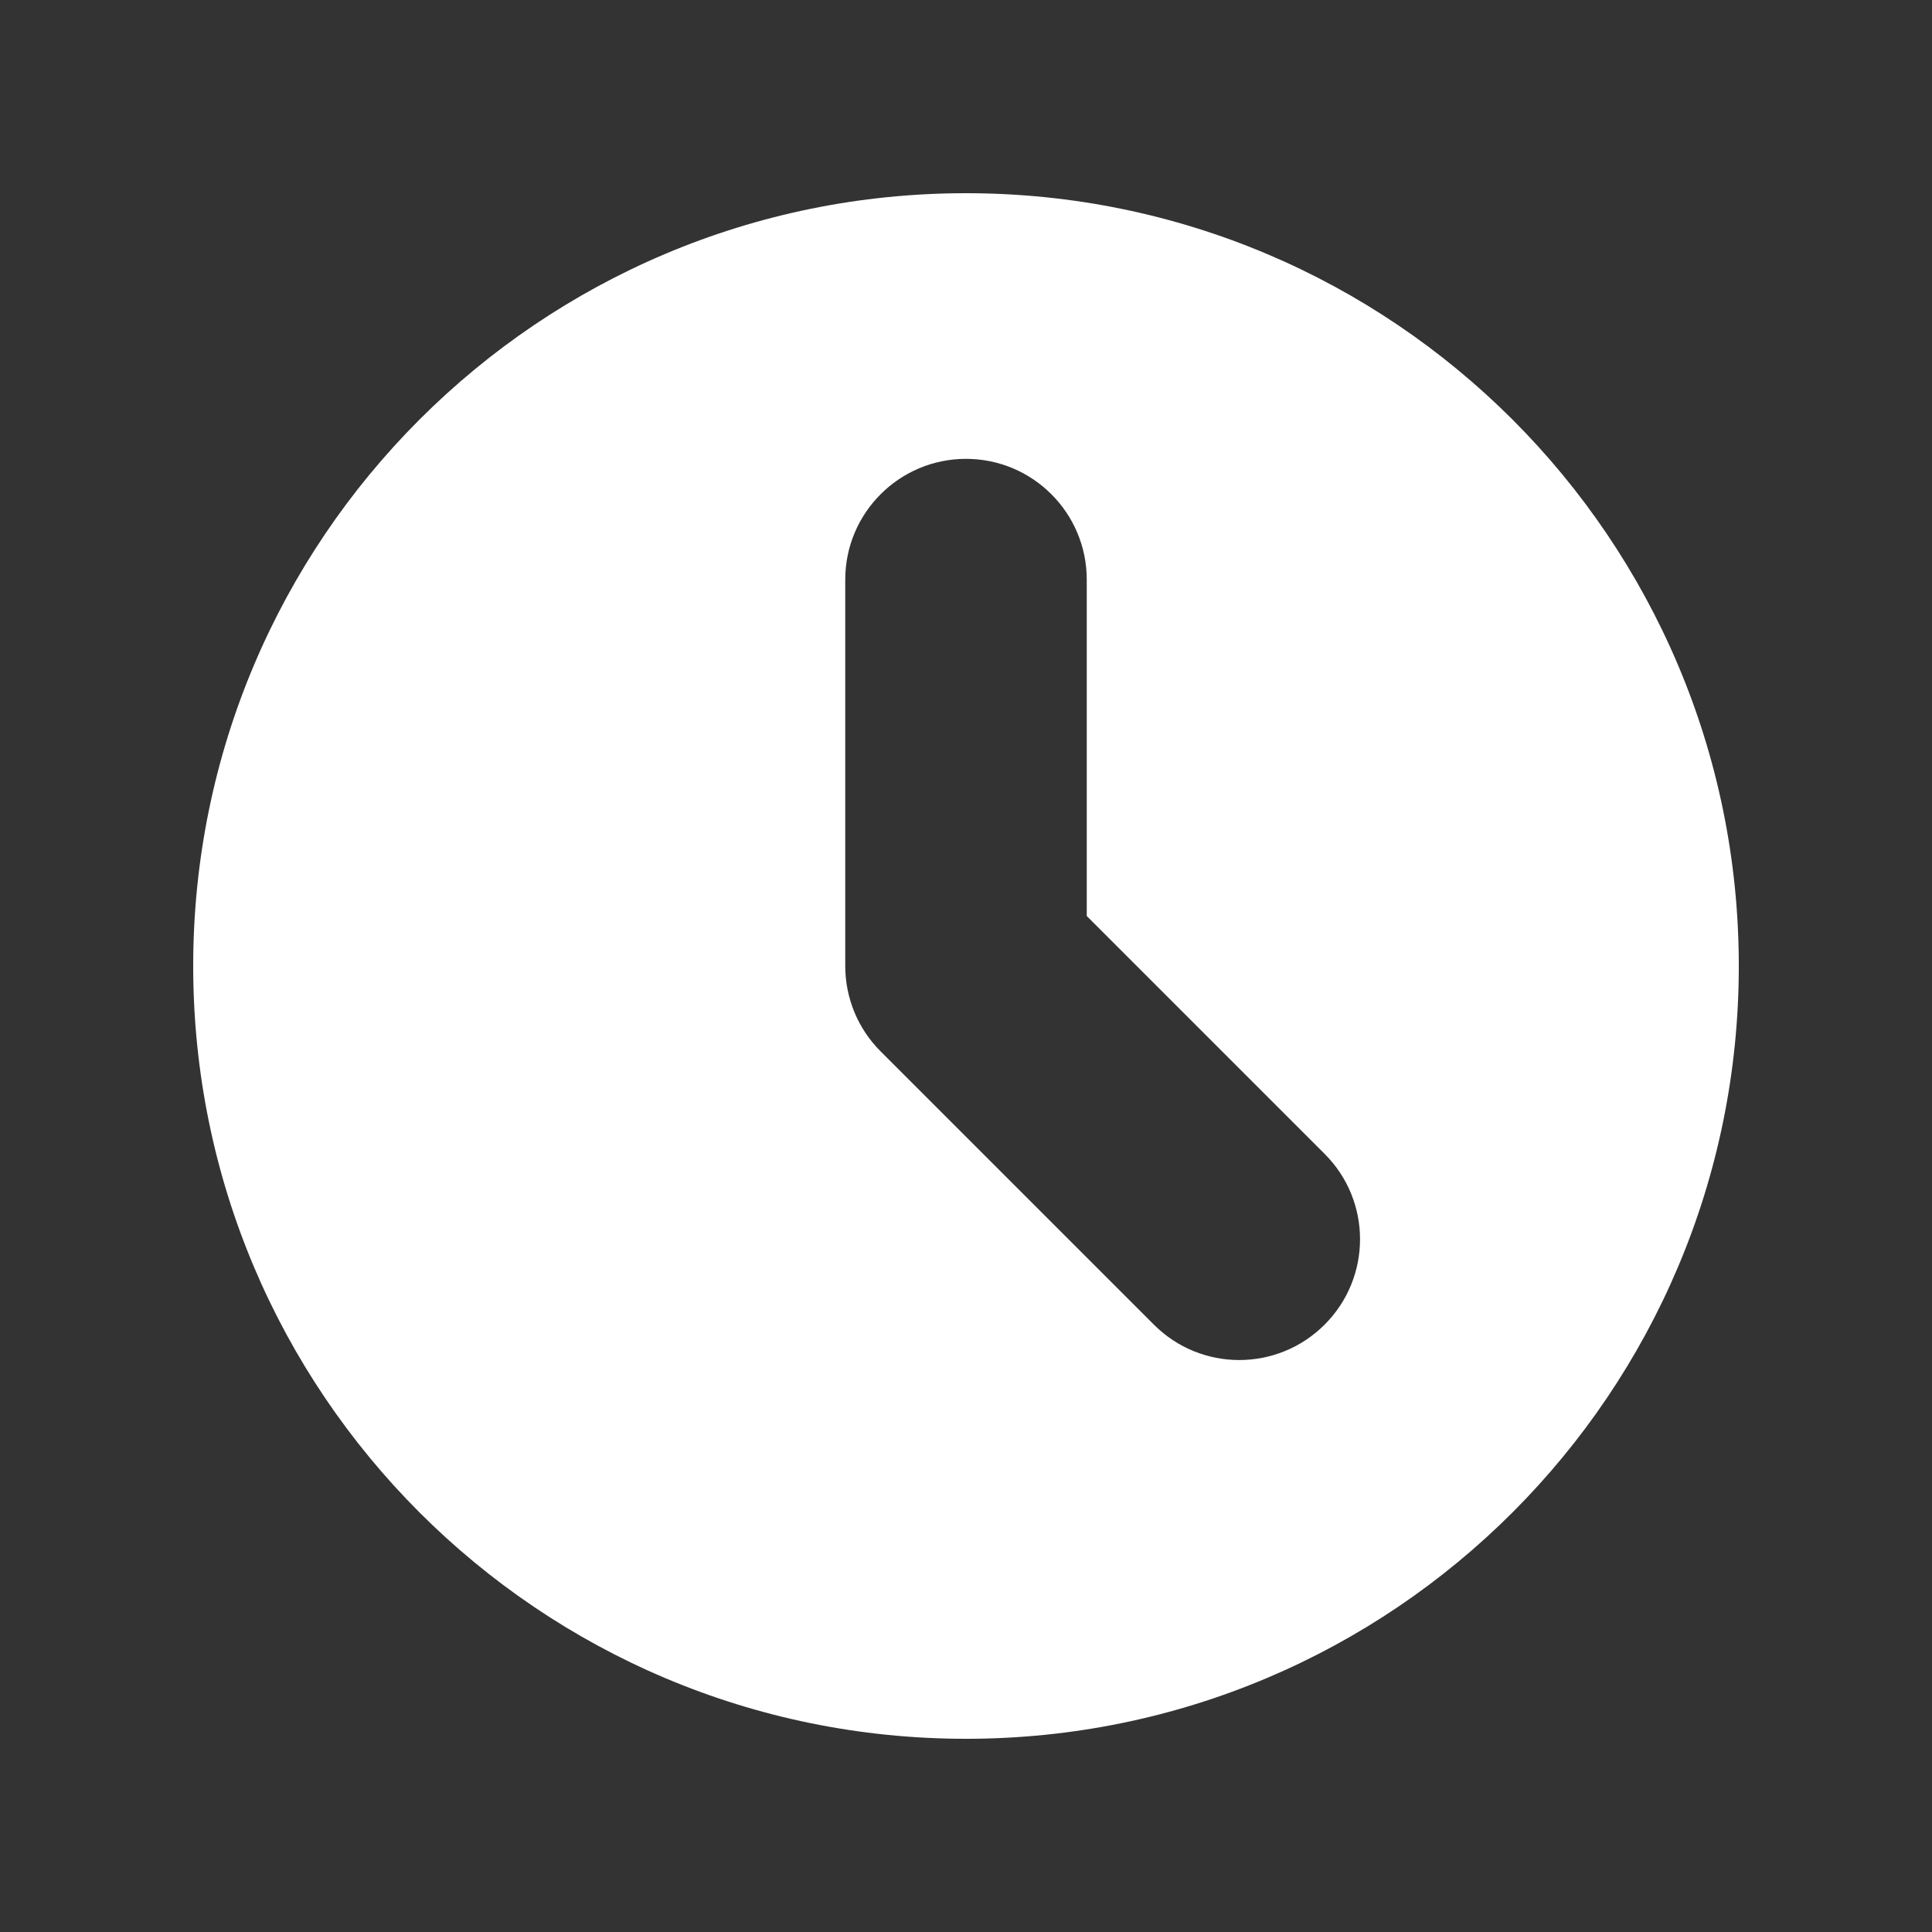 <svg width="16" height="16" viewBox="0 0 16 16" fill="none" xmlns="http://www.w3.org/2000/svg">
    <rect x="0" y="0" width="16" height="16" fill="#333333" stroke="none"/>
    <path fill-rule="evenodd" clip-rule="evenodd" d="M8 14.4C11.535 14.4 14.4 11.535 14.4 8C14.4 4.465 11.535 1.6 8 1.6C4.465 1.6 1.6 4.465 1.6 8C1.6 11.535 4.465 14.4 8 14.4ZM9 4.8C9 4.248 8.552 3.8 8 3.8C7.448 3.8 7 4.248 7 4.8V8C7 8.265 7.105 8.52 7.293 8.707L9.556 10.97C9.946 11.361 10.579 11.361 10.97 10.97C11.361 10.579 11.361 9.946 10.97 9.556L9 7.586V4.8Z" fill="white"/>
</svg>